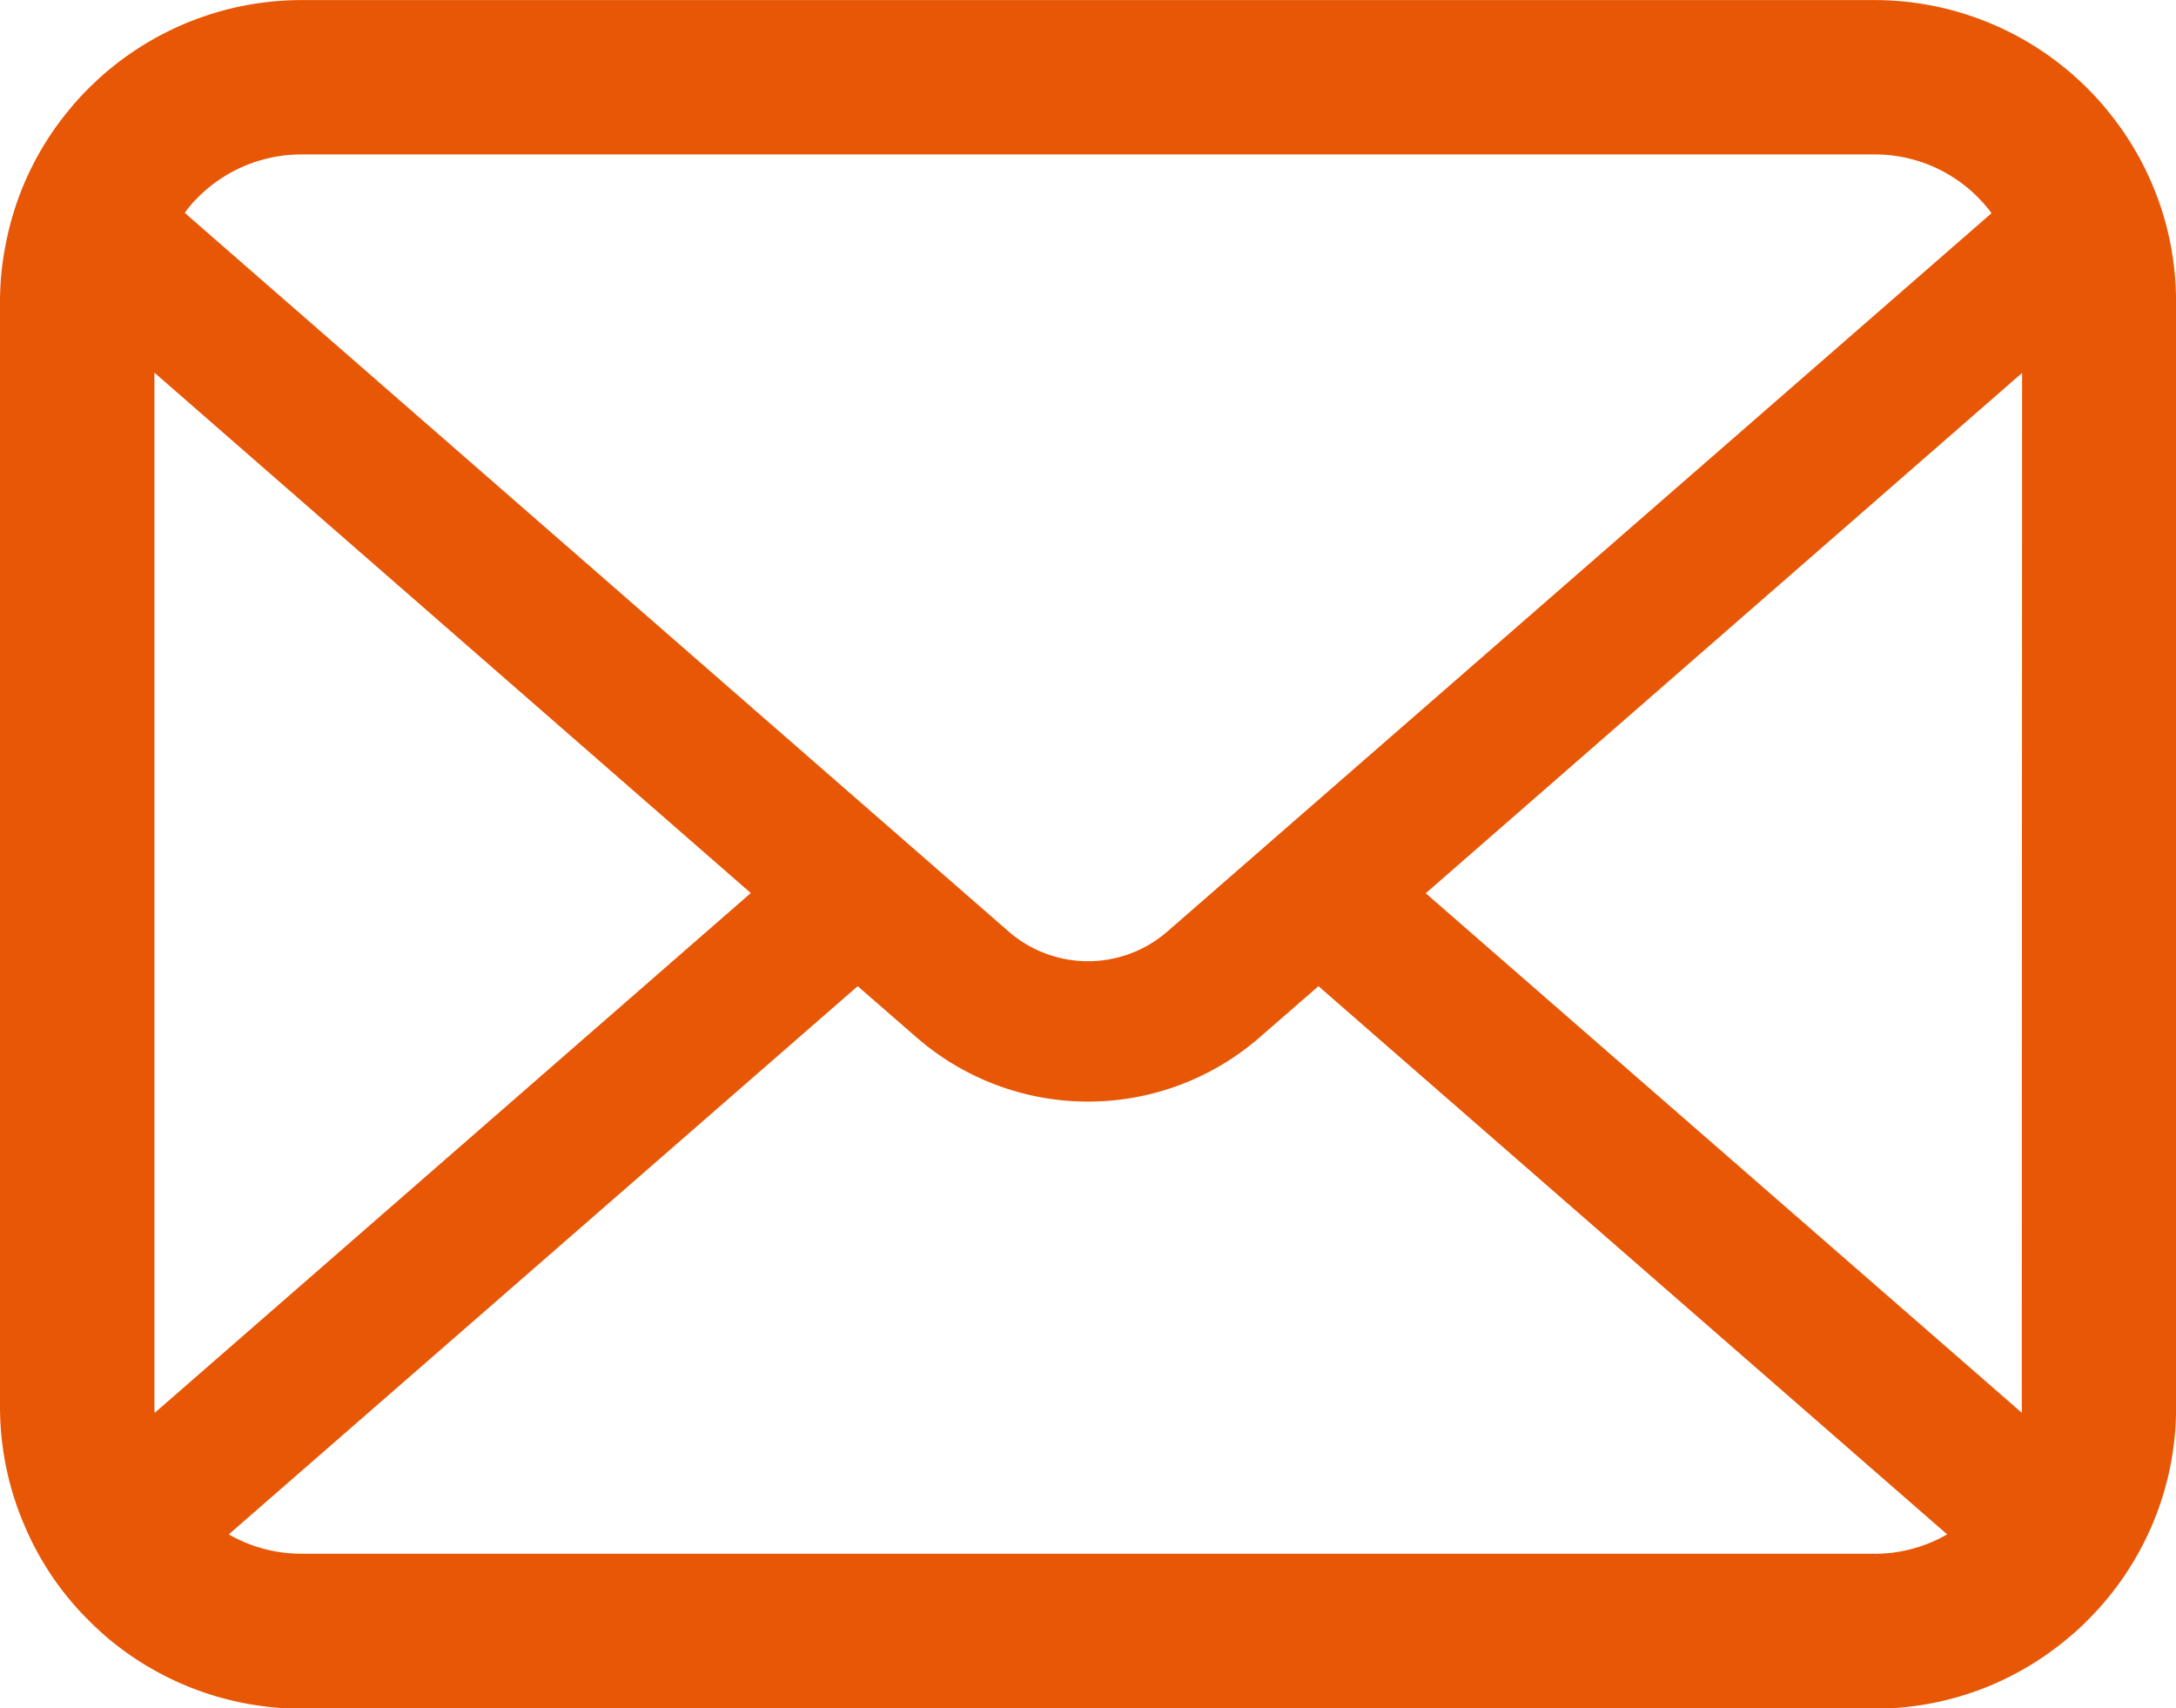 <svg id="メールの無料アイコンその8" xmlns="http://www.w3.org/2000/svg" width="29.351" height="23.038" viewBox="0 0 29.351 23.038">
  <path id="パス_804" data-name="パス 804" d="M29.275,58.342a4.06,4.06,0,0,0-.841-1.78,3.5,3.5,0,0,0-.276-.306,4.062,4.062,0,0,0-2.879-1.193H4.071a4.068,4.068,0,0,0-2.878,1.193,3.575,3.575,0,0,0-.276.306,4.012,4.012,0,0,0-.837,1.78A3.938,3.938,0,0,0,0,59.134v14.9a4.048,4.048,0,0,0,.337,1.617,3.99,3.99,0,0,0,.856,1.261c.091.091.182.175.28.258a4.068,4.068,0,0,0,2.6.936H25.279a4.042,4.042,0,0,0,2.6-.939,3.514,3.514,0,0,0,.28-.254,4.074,4.074,0,0,0,.86-1.261v0a4.028,4.028,0,0,0,.333-1.613v-14.9A4.184,4.184,0,0,0,29.275,58.342ZM2.666,57.728a1.967,1.967,0,0,1,1.405-.583H25.279a1.956,1.956,0,0,1,1.584.792L15.747,67.624a1.631,1.631,0,0,1-2.143,0L2.492,57.933A1.5,1.5,0,0,1,2.666,57.728Zm-.583,16.3V60.088l8.044,7.018-8.04,7.01A.6.6,0,0,1,2.083,74.029Zm23.2,1.988H4.071a1.961,1.961,0,0,1-.985-.261l8.483-7.393.792.689a3.524,3.524,0,0,0,4.631,0l.792-.689,8.48,7.393A1.964,1.964,0,0,1,25.279,76.017Zm1.988-1.988a.62.62,0,0,1,0,.087l-8.04-7.006,8.044-7.018Z" transform="translate(0 -55.062)" fill="#e85706"/>
</svg>
